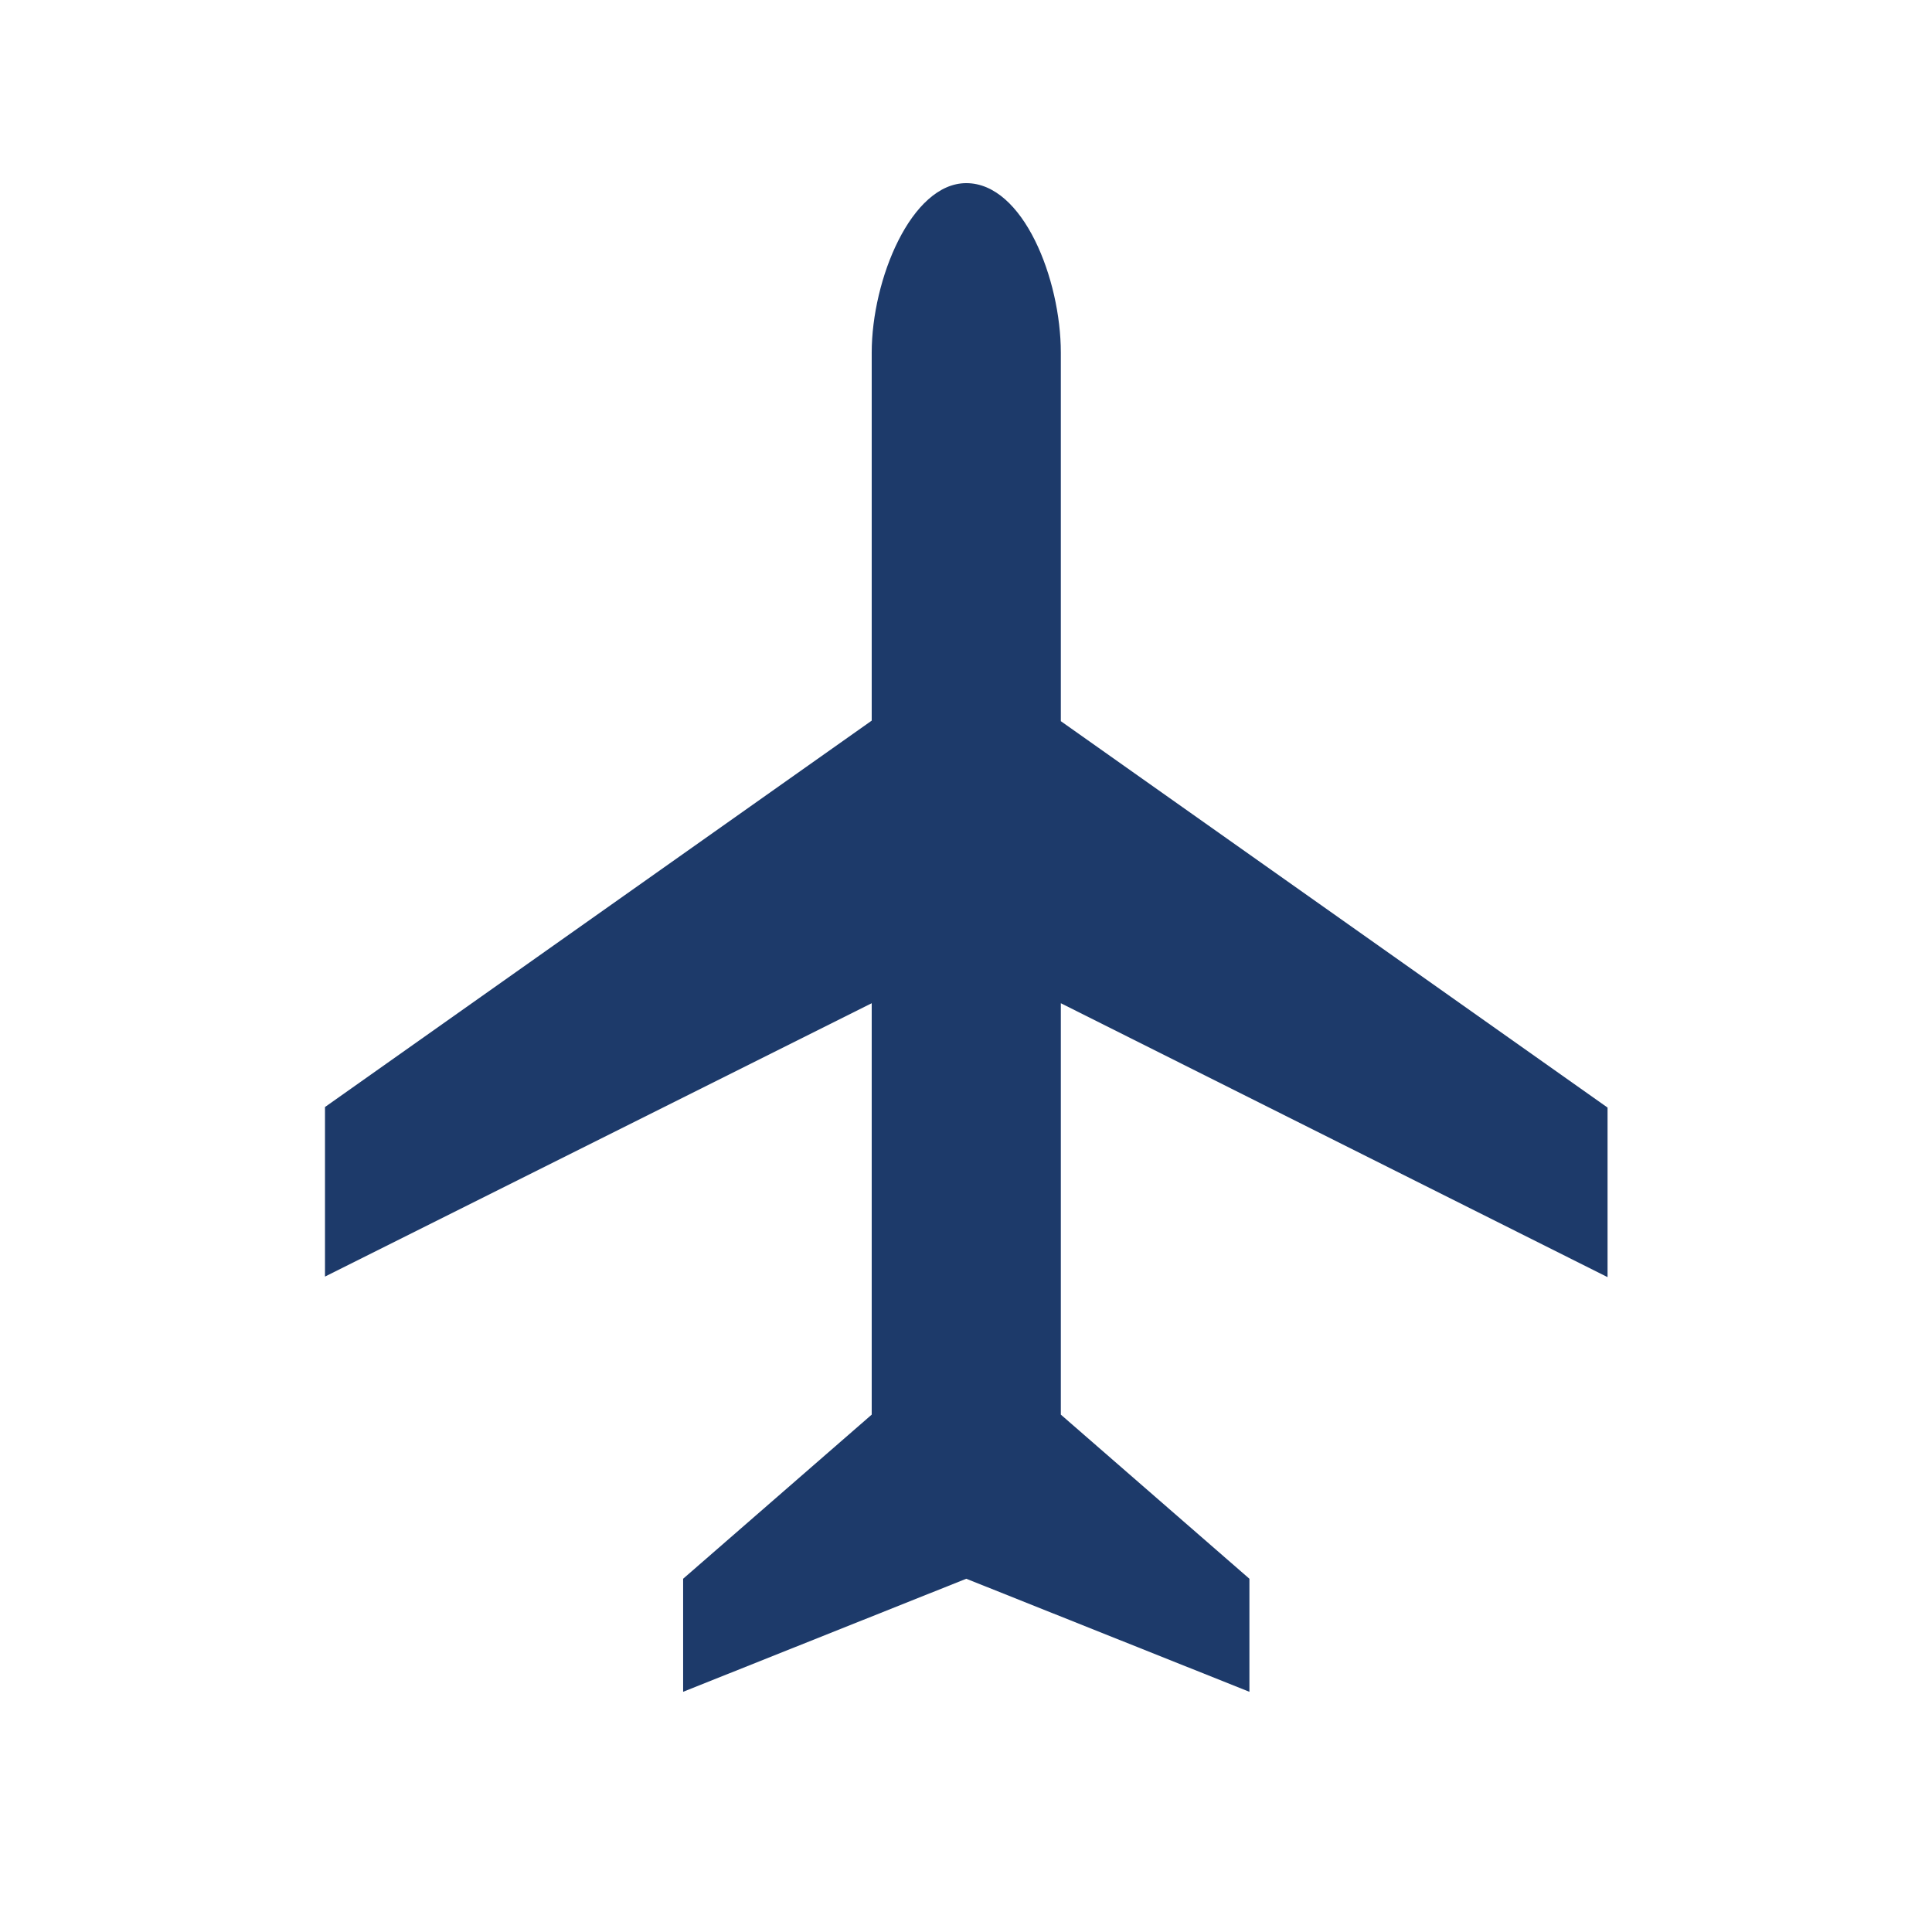<?xml version="1.0" encoding="utf-8"?>
<!-- Generator: Adobe Illustrator 26.2.1, SVG Export Plug-In . SVG Version: 6.00 Build 0)  -->
<svg version="1.1" id="Ebene_1" xmlns="http://www.w3.org/2000/svg" xmlns:xlink="http://www.w3.org/1999/xlink" x="0px" y="0px"
	 viewBox="0 0 35.55 35.55" style="enable-background:new 0 0 35.55 35.55;" xml:space="preserve">
<style type="text/css">
	.st0{fill:#FFFFFF;}
	.st1{fill:#1D3A6A;}
</style>
<rect class="st0" width="35.55" height="35.55"/>
<path class="st1" d="M29.58,23.5v-3.12l-10.06-7.11V6.49c0-1.35-0.69-3.12-1.74-3.12c-1.01,0-1.74,1.77-1.74,3.12v6.77L5.98,20.37
	v3.12l10.06-5.03v7.57l-3.47,3.02v2.08l5.21-2.08l5.21,2.08v-2.08l-3.47-3.02v-7.57L29.58,23.5z"/>
</svg>
